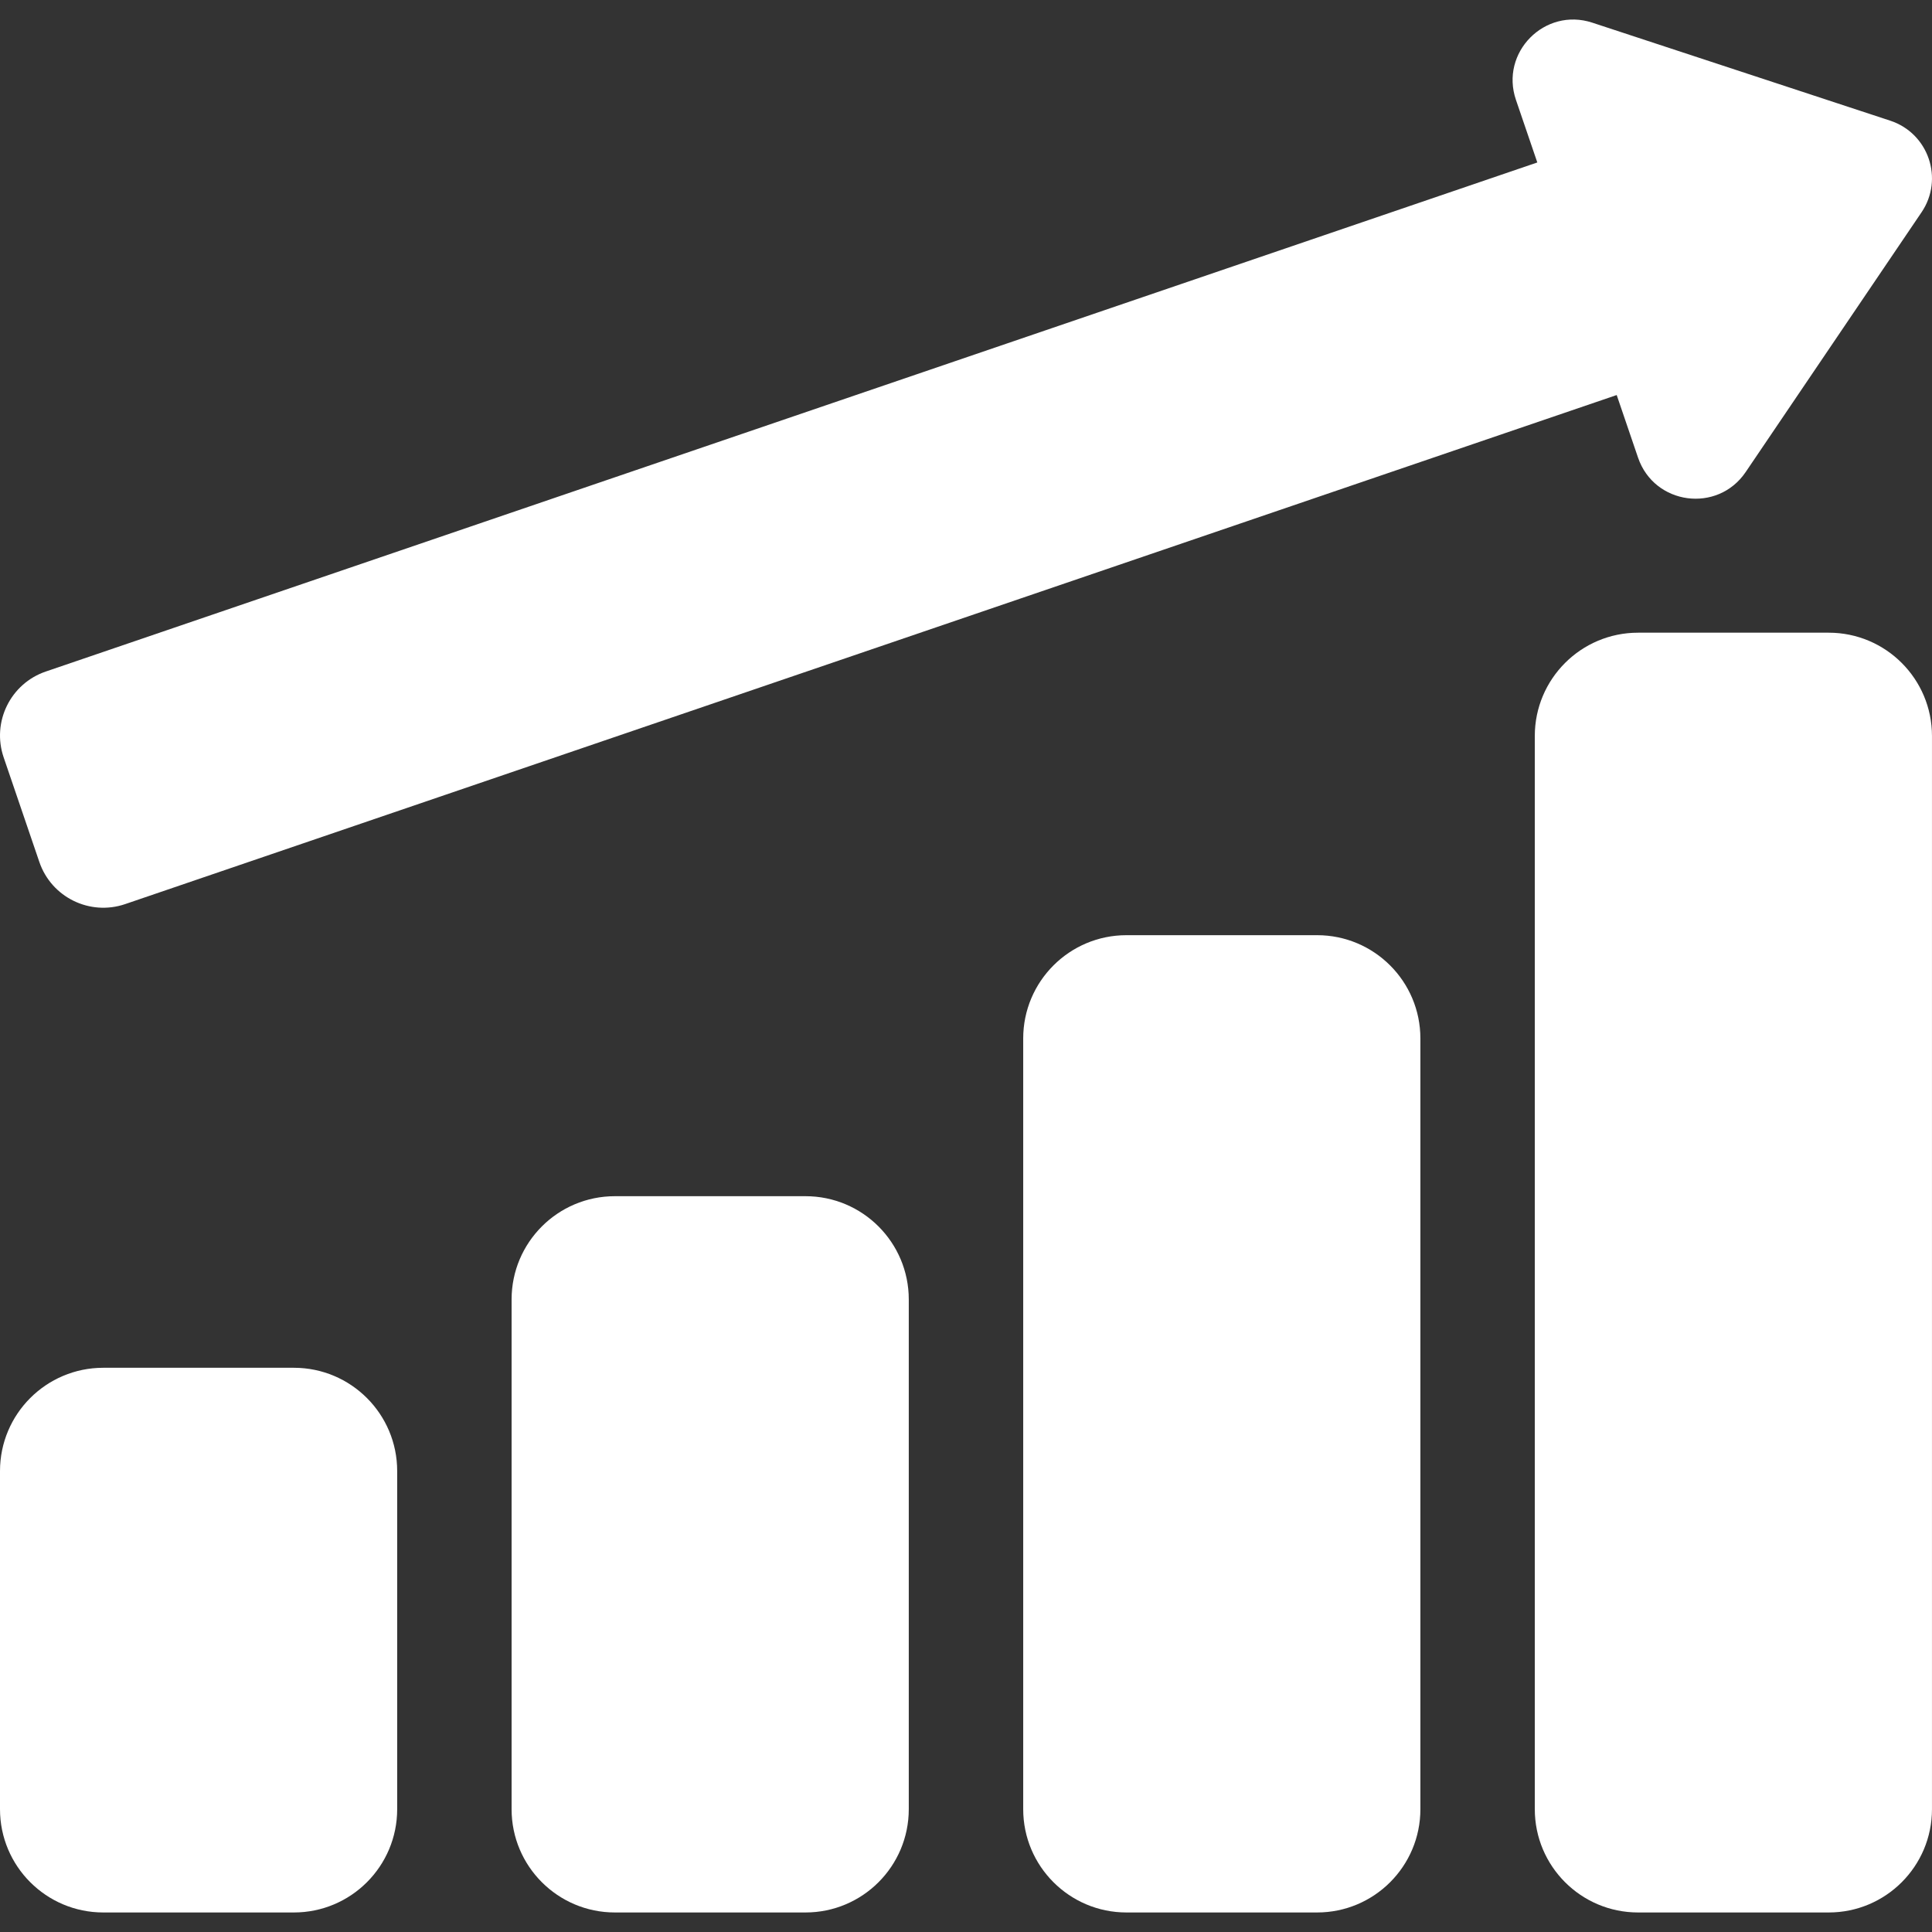 <?xml version="1.0" encoding="UTF-8"?> <svg xmlns="http://www.w3.org/2000/svg" width="100" height="100" viewBox="0 0 100 100" fill="none"><rect x="0" y="0" width="100" height="100" fill="#333333" stroke="none"/><g clip-path="url(#clip0_550_91)"><path d="M90.356 24.433L99.458 10.989C100.627 9.263 99.82 6.898 97.84 6.247L82.417 1.173C79.955 0.364 77.628 2.717 78.465 5.169L79.571 8.409L2.371 34.758C0.541 35.382 -0.436 37.372 0.189 39.201L2.036 44.614C2.66 46.444 4.65 47.42 6.479 46.796L83.68 20.447L84.785 23.687C85.623 26.14 88.903 26.579 90.356 24.433Z" fill="white"></path><path d="M15.212 70.796H5.346C2.393 70.796 0 73.189 0 76.141V93.643C0 96.595 2.393 98.989 5.346 98.989H15.212C18.165 98.989 20.558 96.595 20.558 93.643V76.141C20.558 73.189 18.164 70.796 15.212 70.796Z" fill="white"></path><path d="M41.693 61.915H31.826C28.874 61.915 26.48 64.308 26.48 67.261V93.643C26.48 96.595 28.874 98.989 31.826 98.989H41.693C44.645 98.989 47.038 96.596 47.038 93.643V67.261C47.038 64.308 44.645 61.915 41.693 61.915Z" fill="white"></path><path d="M68.173 48.405H58.306C55.354 48.405 52.961 50.798 52.961 53.751V93.643C52.961 96.595 55.354 98.989 58.306 98.989H68.173C71.125 98.989 73.519 96.596 73.519 93.643V53.751C73.519 50.798 71.125 48.405 68.173 48.405Z" fill="white"></path><path d="M94.654 32.748H84.787C81.835 32.748 79.441 35.142 79.441 38.094V93.643C79.441 96.595 81.835 98.989 84.787 98.989H94.654C97.606 98.989 99.999 96.596 99.999 93.643V38.094C99.999 35.142 97.606 32.748 94.654 32.748Z" fill="white"></path></g><defs><clipPath id="clip0_550_91"><rect width="100" height="100" fill="white"></rect></clipPath></defs></svg> 